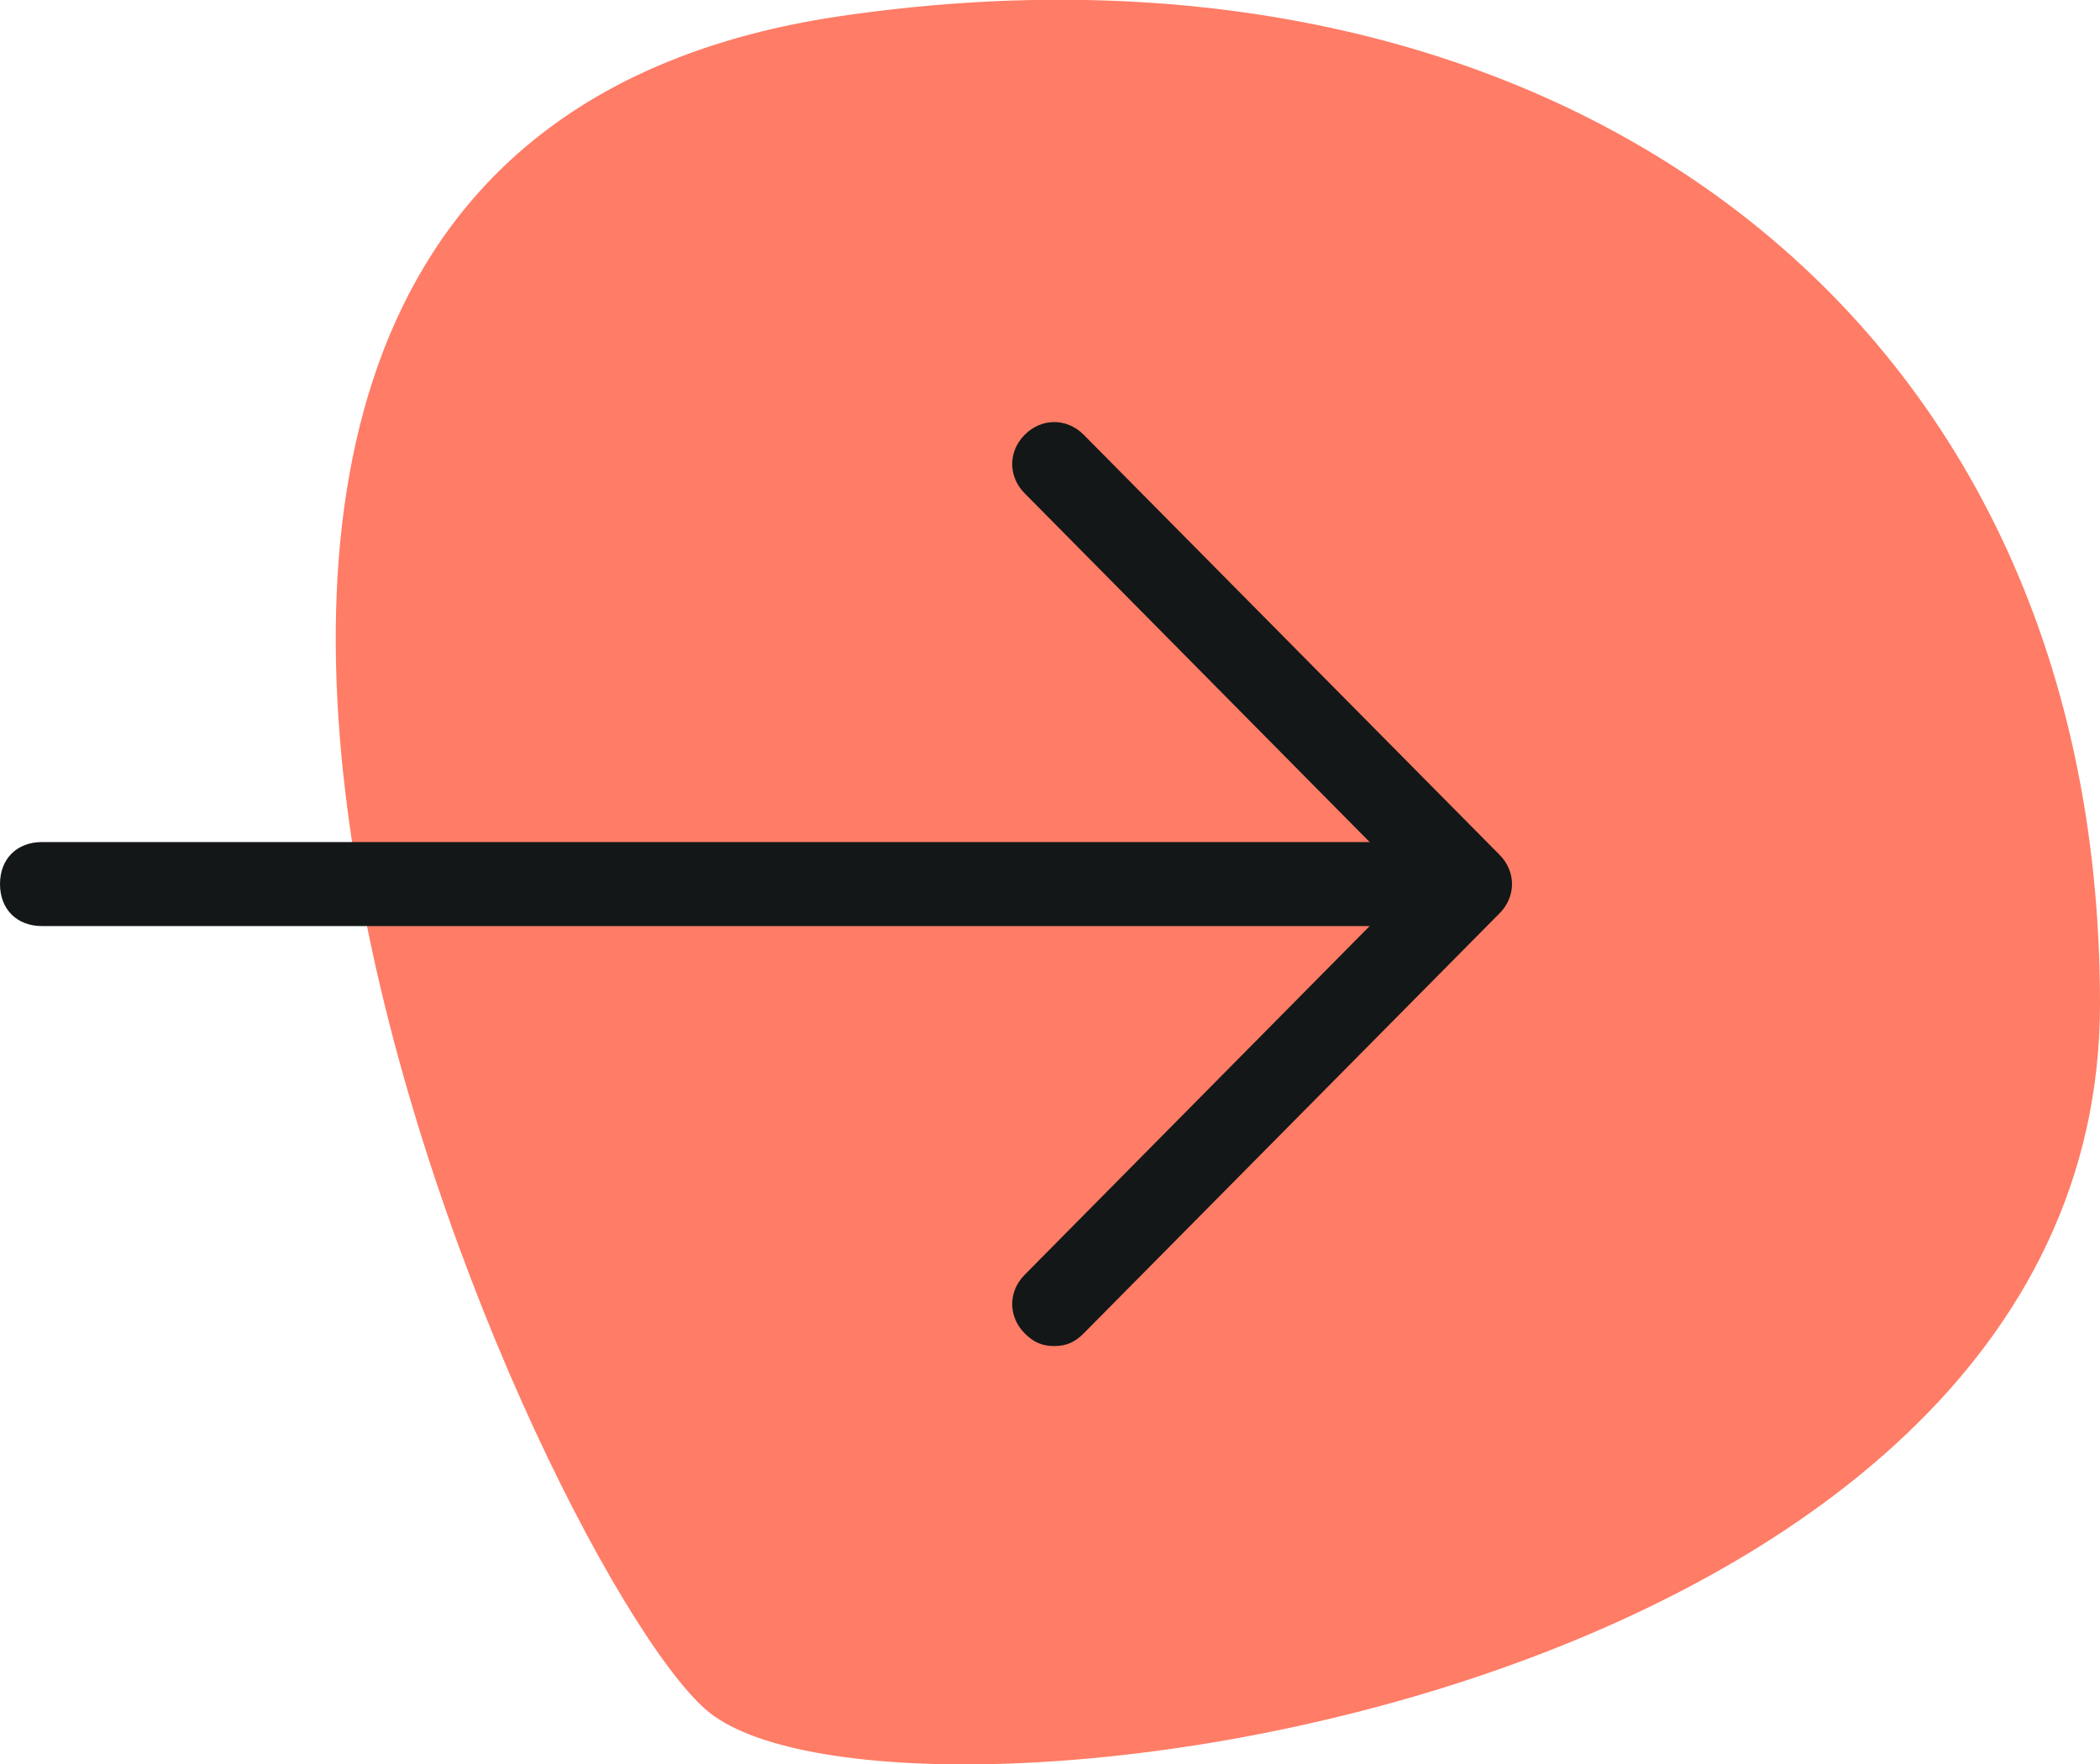 <svg version="1.1" id="arrow-pnav" xmlns="http://www.w3.org/2000/svg" xmlns:xlink="http://www.w3.org/1999/xlink" width="50px" height="42px" viewBox="0 0 50 42">
	<g>
		<path id="ar-bg" fill="#FF7C66" d="M19.9,0.4C36.6-2.1,50,7.1,50,23.9S21,44.4,16.8,40.7C12.7,37.1-2.4,3.8,19.9,0.4z"/>
		<g id="ar" transform="translate(1089 1101.449)">
			<path fill="#131717" d="M-1055.1-1079.4h-32.9c-0.6,0-1-0.4-1-1s0.4-1,1-1h32.9c0.6,0,1,0.4,1,1S-1054.5-1079.4-1055.1-1079.4z"/>
			<path fill="#131717" d="M-1063.9-1069.4c-0.3,0-0.5-0.1-0.7-0.3c-0.4-0.4-0.4-1,0-1.4l9.2-9.3l-9.2-9.3c-0.4-0.4-0.4-1,0-1.4
				c0.4-0.4,1-0.4,1.4,0l9.9,10c0.4,0.4,0.4,1,0,1.4l-9.9,10C-1063.4-1069.5-1063.6-1069.4-1063.9-1069.4z"/>
		</g>
	</g>
</svg>
